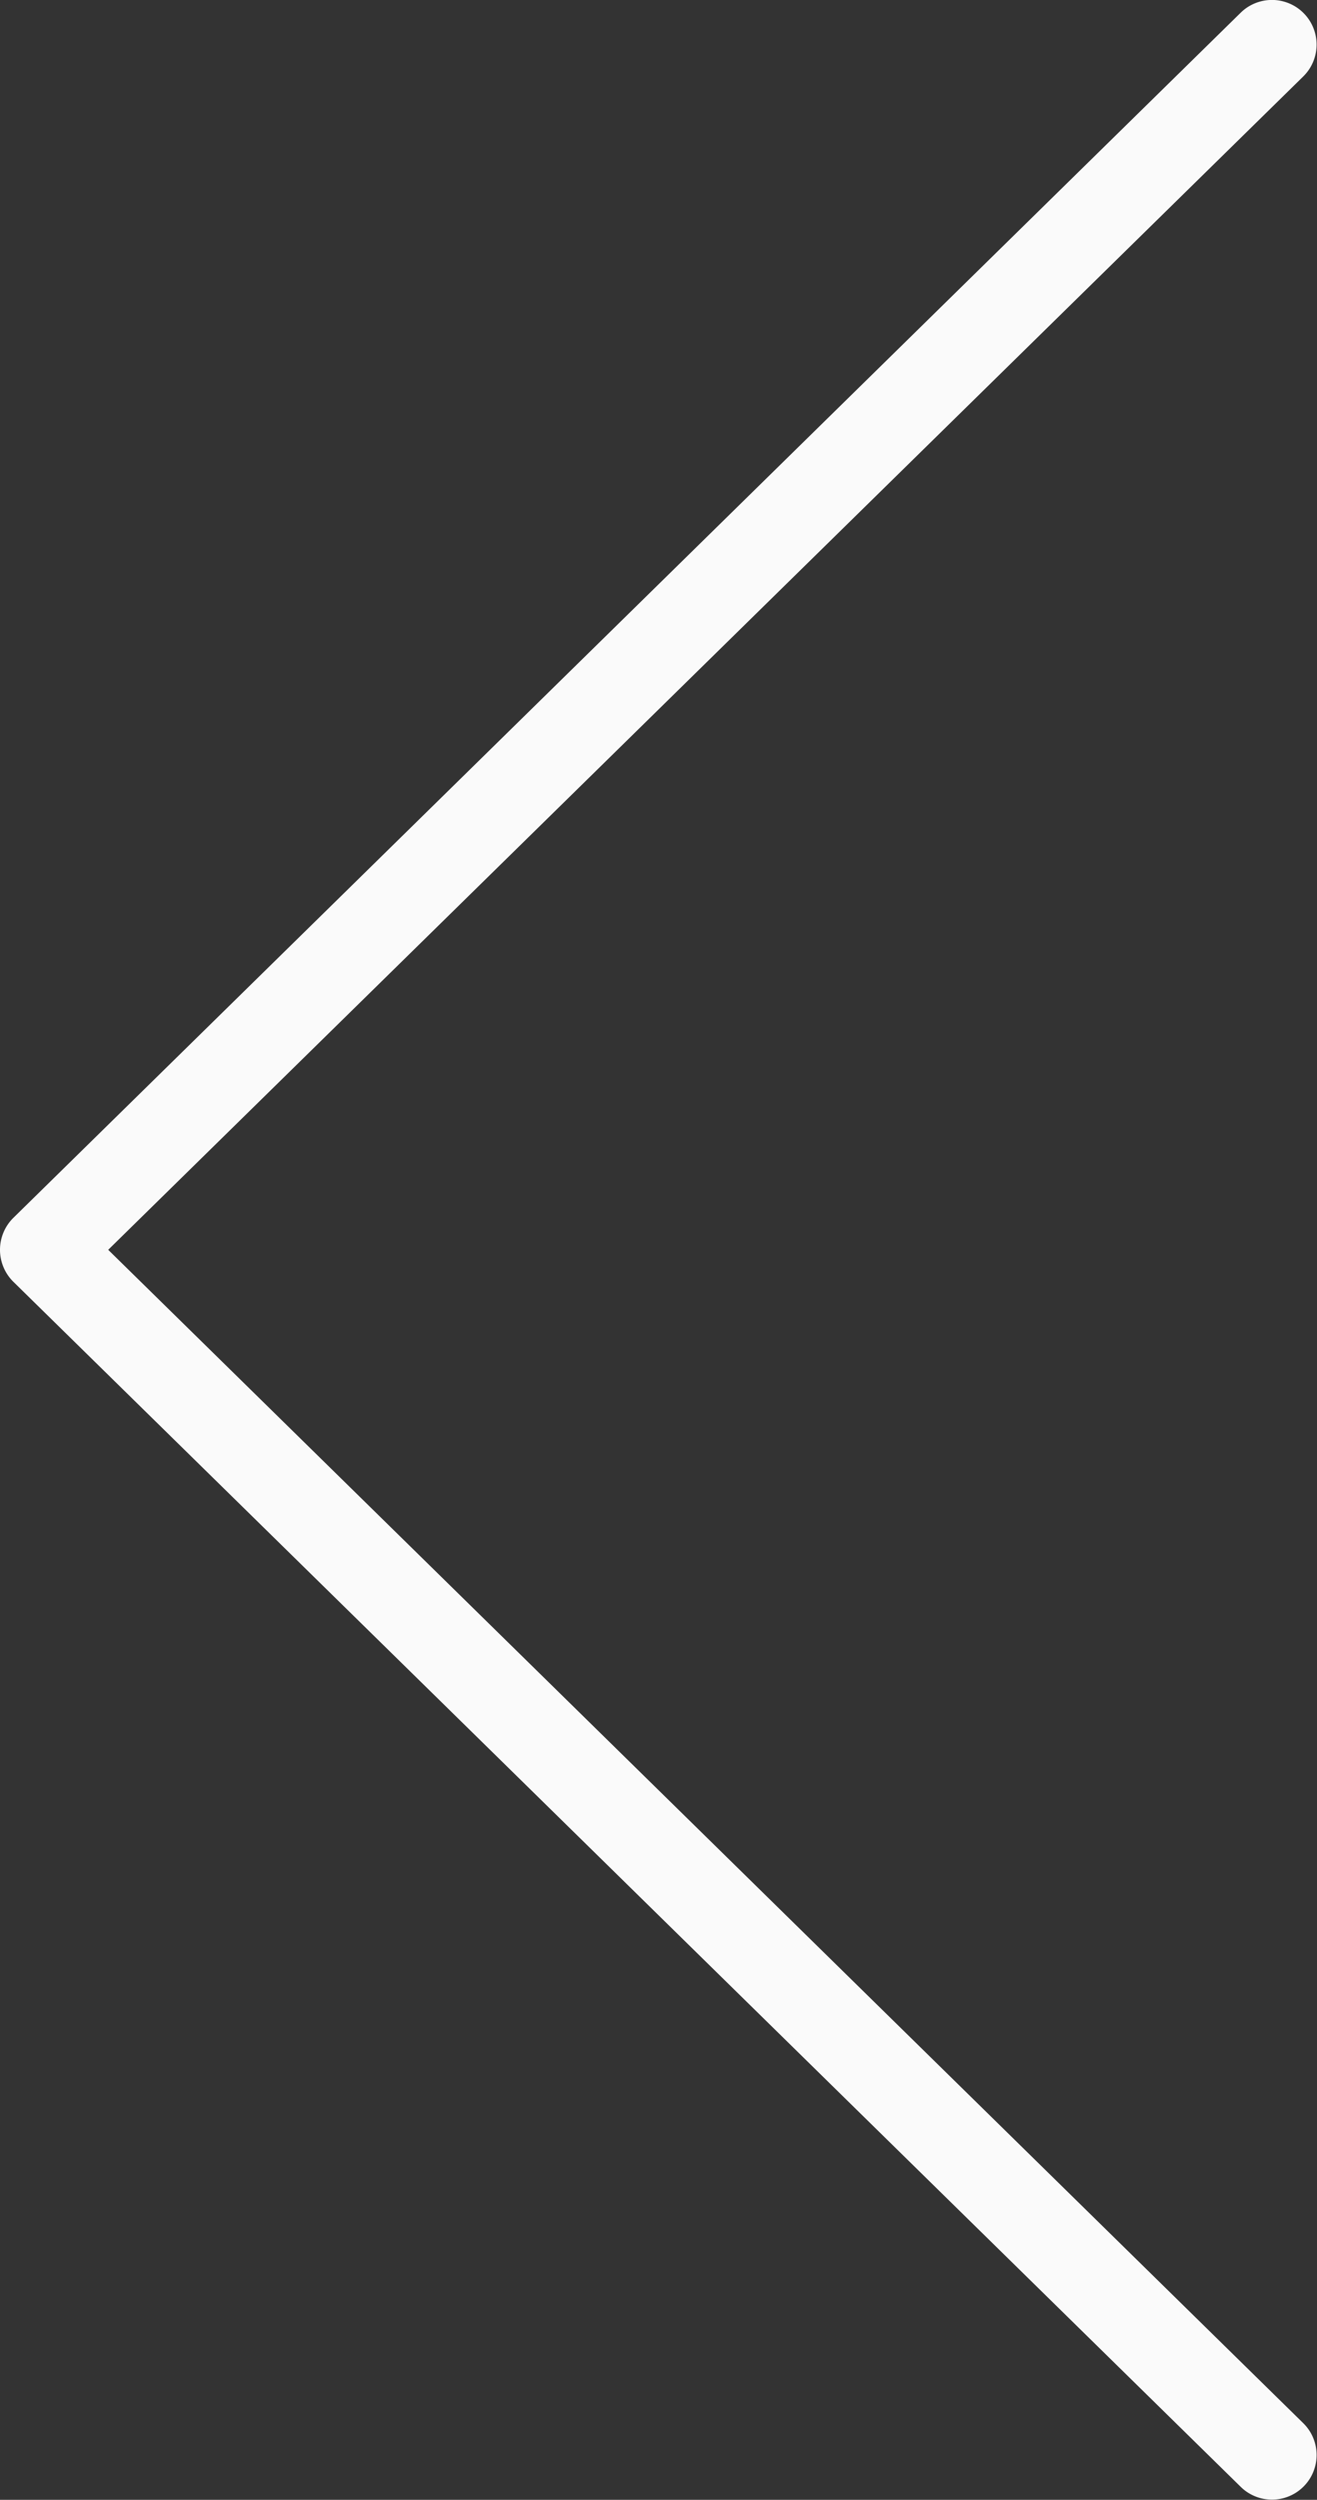 <svg xmlns="http://www.w3.org/2000/svg" width="12.816" height="24.318" viewBox="0 0 12.816 24.318">
  <rect x="0" y="0" width="12.816" height="24.318" fill="#333333" stroke="none"/>
  <path id="chevron" d="M29.924,15.847,17.979,4.123a.434.434,0,0,0-.608.62L29,16.157,17.371,27.571a.434.434,0,0,0,.609.62L29.924,16.467a.437.437,0,0,0,0-.62Z" transform="translate(30.053 28.315) rotate(180)" fill="#fafafa"/>
</svg>
